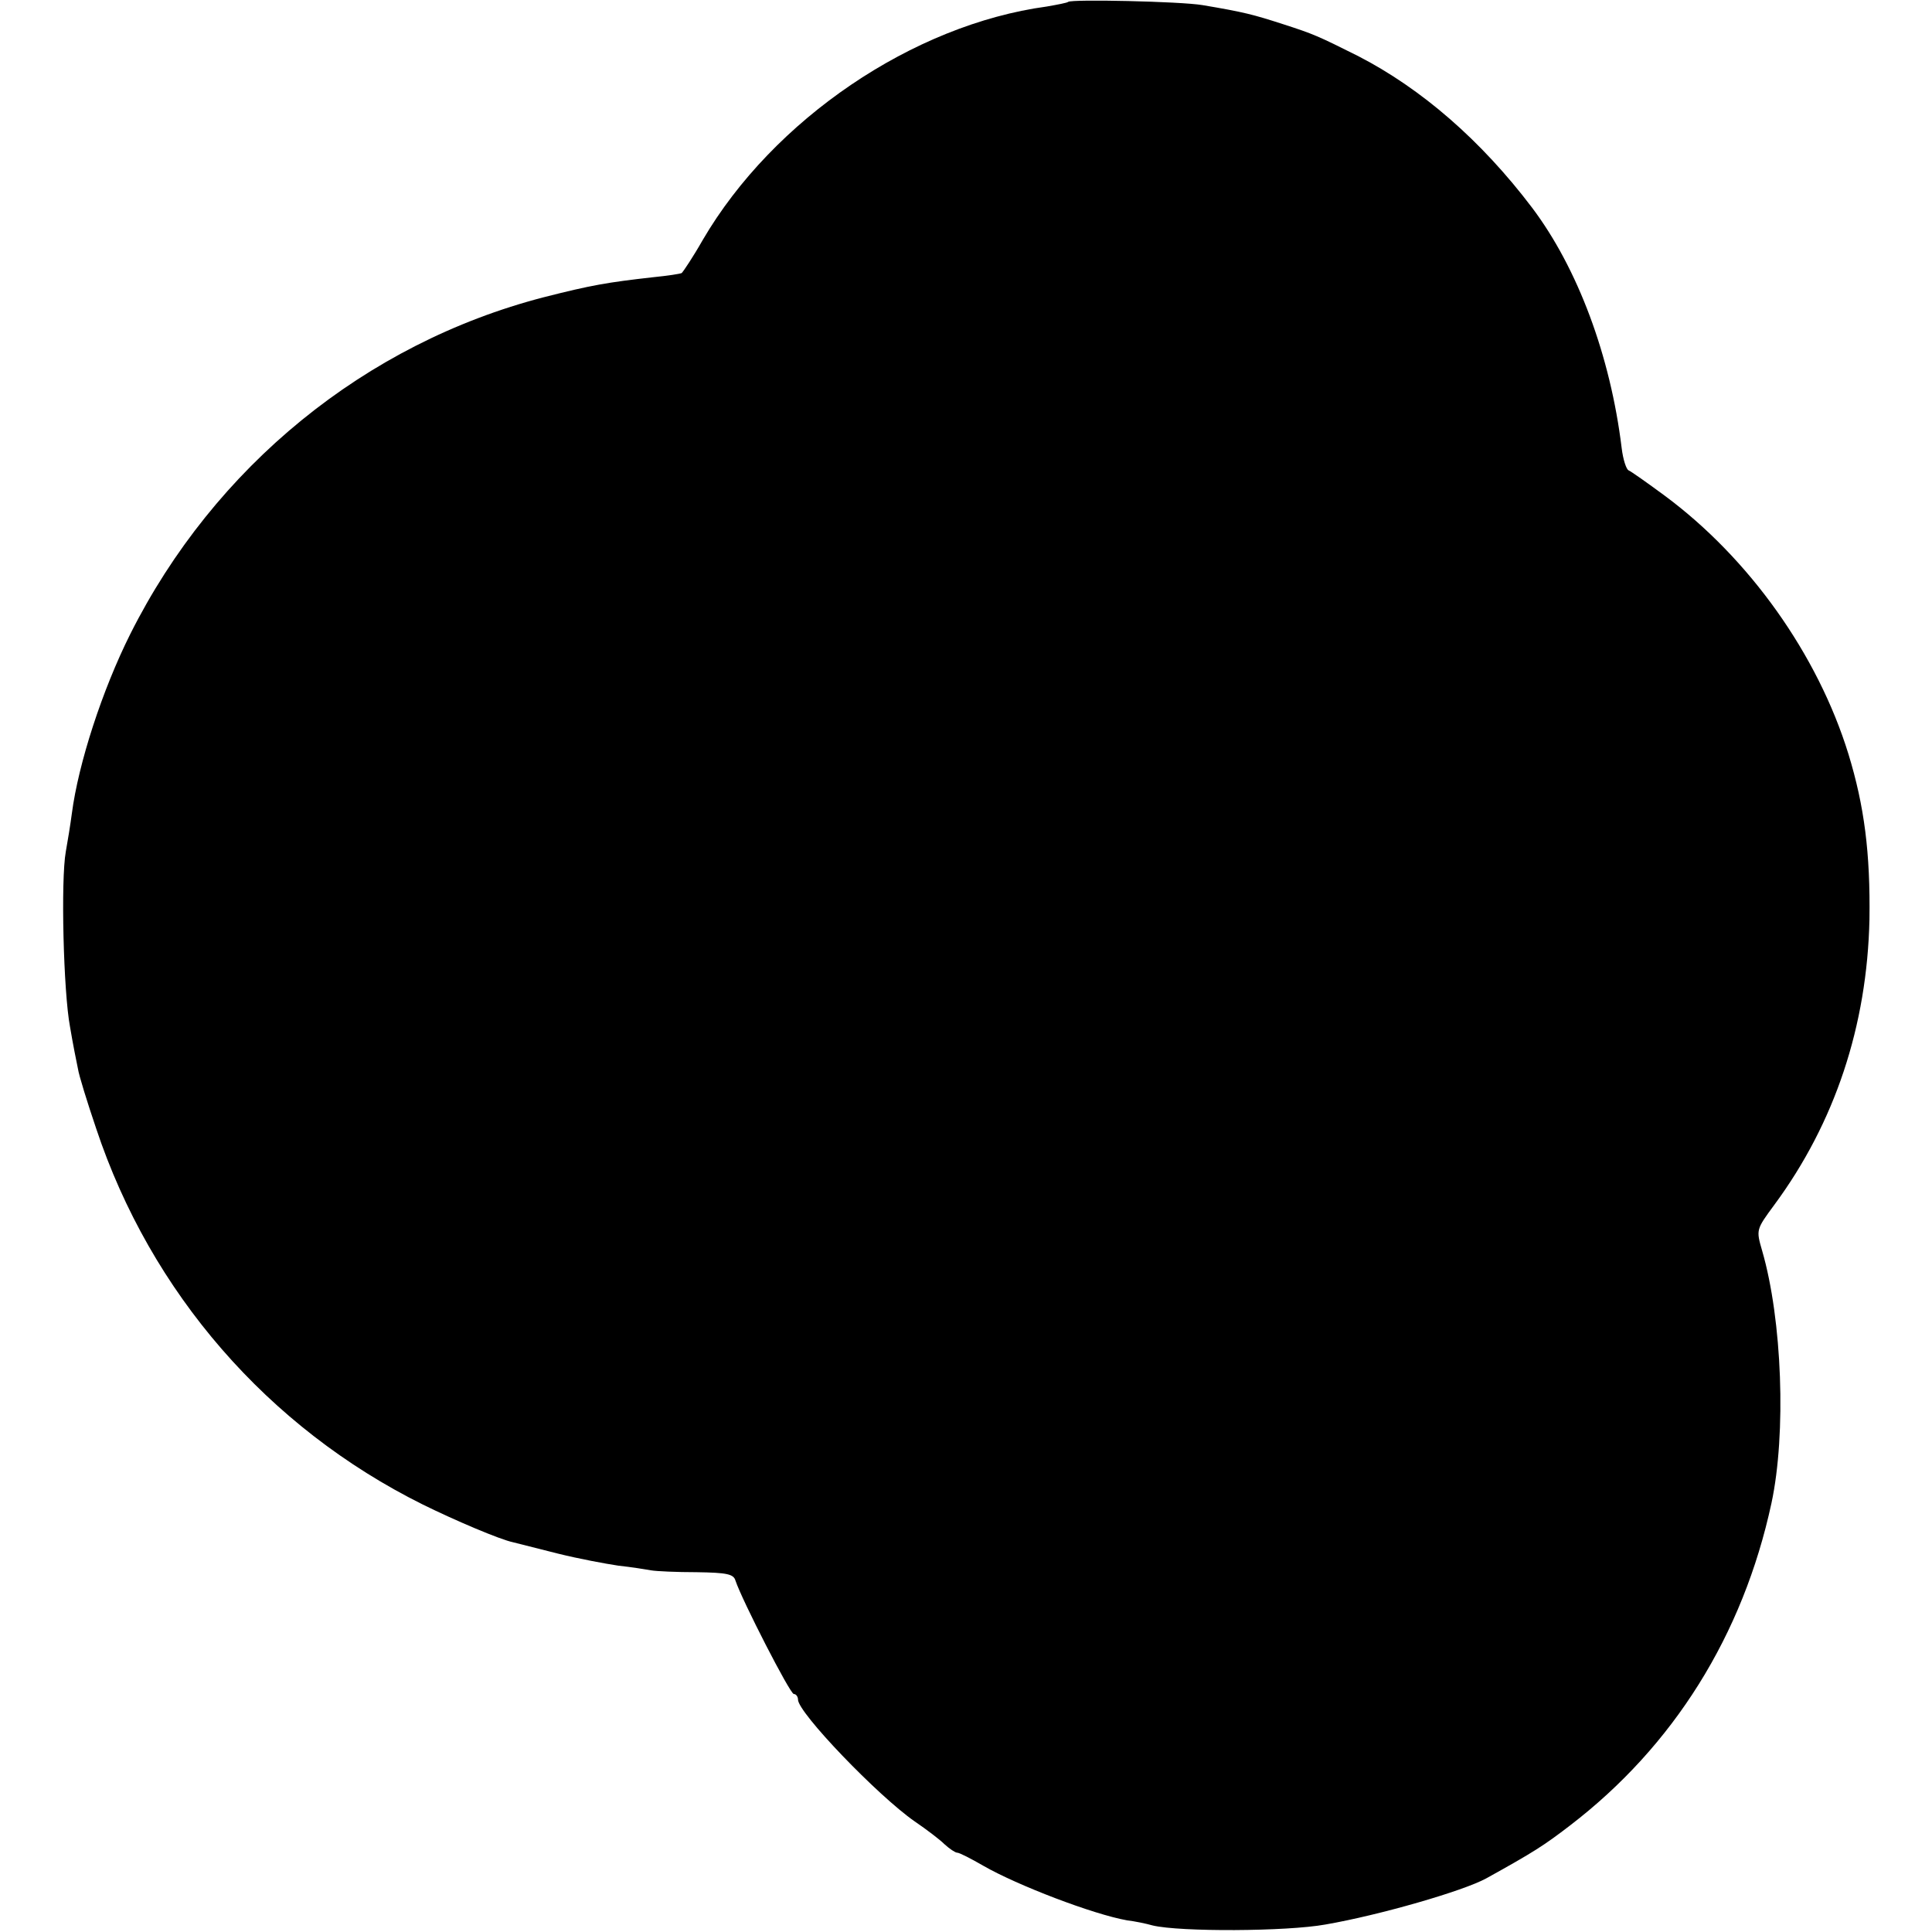 <?xml version="1.0" standalone="no"?>
<!DOCTYPE svg PUBLIC "-//W3C//DTD SVG 20010904//EN"
 "http://www.w3.org/TR/2001/REC-SVG-20010904/DTD/svg10.dtd">
<svg version="1.0" xmlns="http://www.w3.org/2000/svg"
 width="414pt" height="414pt" viewBox="0 0 414 414"
 preserveAspectRatio="xMidYMid meet">
<g transform="translate(0,414) scale(0.1,-0.1)"
fill="#000000" stroke="none">
<path d="M2289 4136 c-2 -2 -23 -6 -46 -10 -287 -39 -586 -242 -737 -500 -21
-37 -42 -68 -45 -71 -4 -2 -31 -6 -61 -9 -98 -11 -133 -17 -235 -43 -382 -99
-706 -363 -886 -722 -60 -120 -111 -277 -125 -384 -3 -23 -9 -60 -13 -82 -11
-61 -5 -301 9 -375 6 -36 14 -76 17 -90 2 -14 20 -72 39 -128 117 -352 368
-641 700 -806 69 -34 165 -75 194 -81 8 -2 51 -13 95 -24 44 -11 103 -22 130
-26 28 -3 59 -8 70 -10 11 -2 55 -4 98 -4 65 -1 79 -4 83 -18 14 -42 117 -243
125 -243 5 0 9 -6 9 -12 0 -28 171 -206 250 -261 25 -17 54 -39 64 -49 11 -10
23 -18 27 -18 5 0 30 -13 56 -28 73 -42 235 -104 308 -117 17 -2 41 -7 55 -11
59 -14 287 -13 370 2 116 20 296 72 345 99 101 56 123 70 179 113 222 170 371
408 432 691 32 149 23 393 -20 541 -13 45 -13 45 26 98 130 176 199 384 204
612 2 142 -11 243 -45 354 -66 214 -213 420 -394 554 -38 28 -72 52 -77 54 -5
2 -12 23 -15 48 -24 197 -94 385 -192 515 -109 144 -237 255 -373 325 -86 43
-95 47 -160 68 -65 21 -84 26 -173 41 -47 8 -281 13 -288 7z"/>
</g>
</svg>
